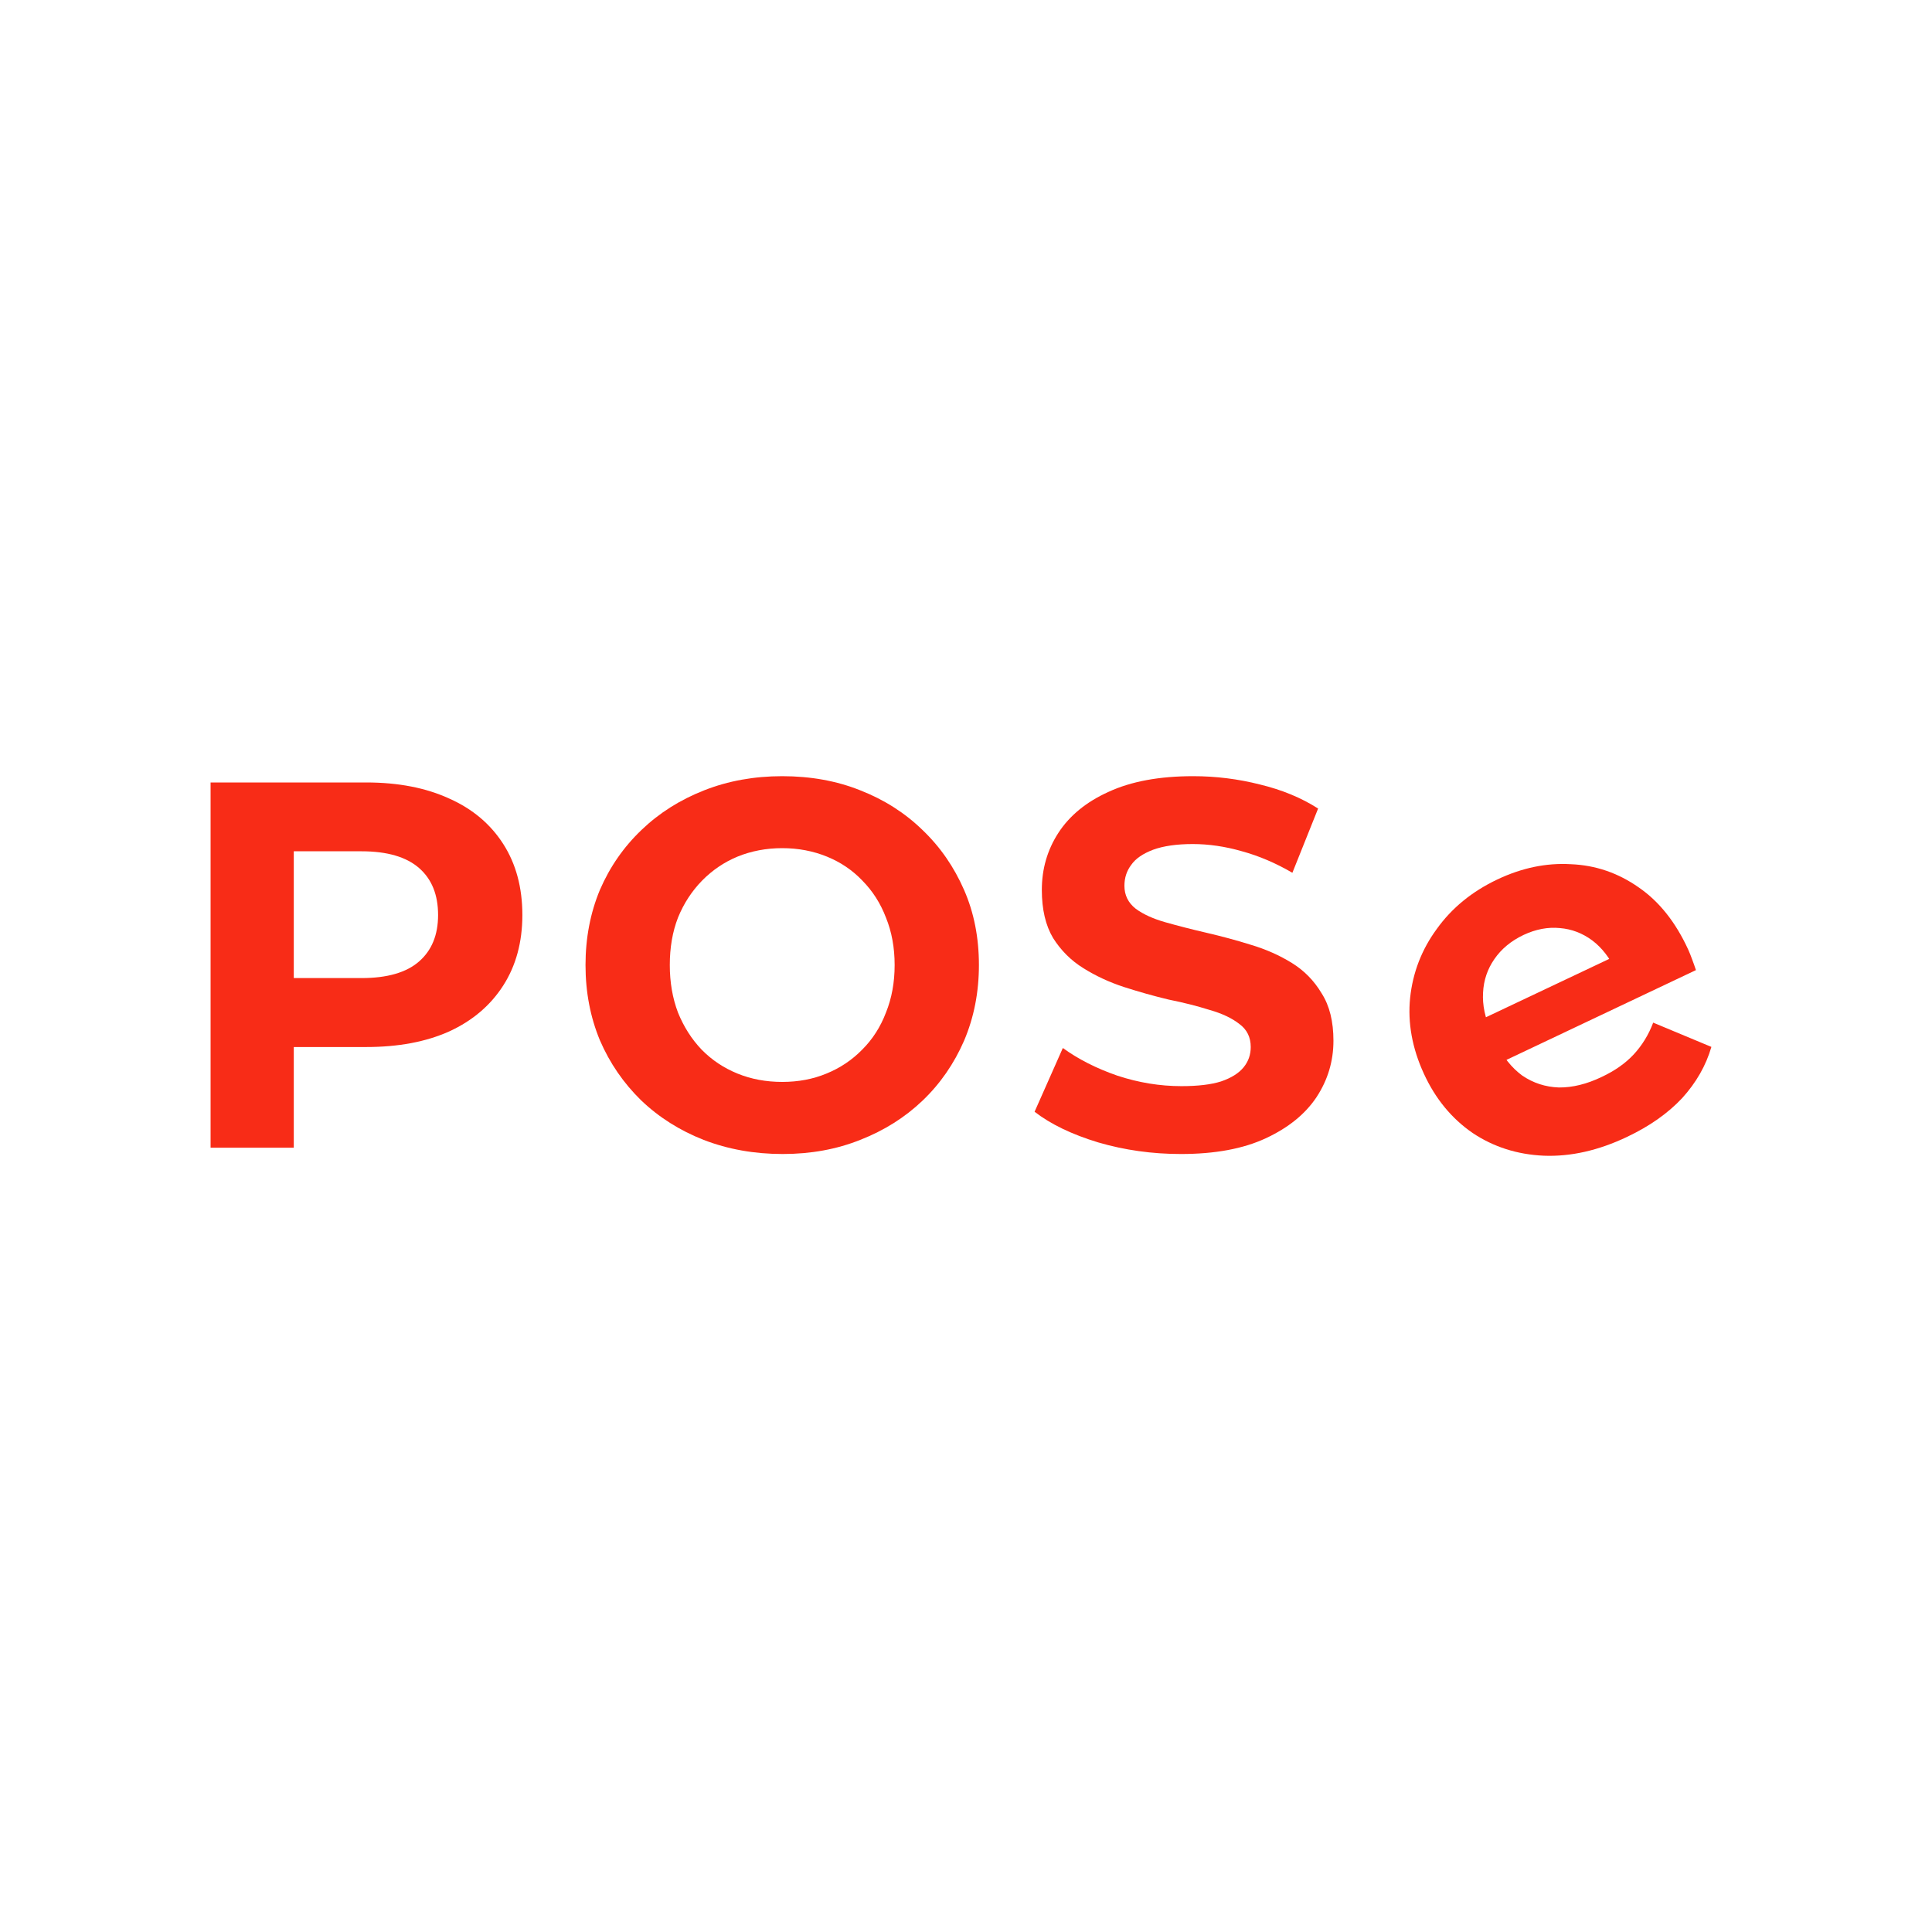 <svg width="16" height="16" viewBox="0 0 16 16" fill="none" xmlns="http://www.w3.org/2000/svg">
<path d="M1.744 9.505V6.48H3.033C3.299 6.48 3.529 6.525 3.722 6.614C3.915 6.7 4.063 6.826 4.168 6.99C4.273 7.154 4.326 7.35 4.326 7.578C4.326 7.802 4.273 7.997 4.168 8.161C4.063 8.325 3.915 8.452 3.722 8.541C3.529 8.628 3.299 8.671 3.033 8.671H2.127L2.433 8.355V9.505H1.744ZM2.433 8.433L2.127 8.1H2.994C3.207 8.1 3.366 8.054 3.471 7.962C3.576 7.87 3.628 7.742 3.628 7.578C3.628 7.41 3.576 7.281 3.471 7.189C3.366 7.097 3.207 7.05 2.994 7.05H2.127L2.433 6.718V8.433Z" fill="#F82C17"/>
<path d="M6.482 9.557C6.247 9.557 6.029 9.518 5.827 9.44C5.629 9.362 5.456 9.253 5.308 9.111C5.164 8.97 5.05 8.805 4.968 8.615C4.889 8.424 4.849 8.217 4.849 7.992C4.849 7.768 4.889 7.56 4.968 7.37C5.05 7.18 5.165 7.014 5.313 6.873C5.46 6.732 5.633 6.623 5.832 6.545C6.03 6.467 6.246 6.428 6.478 6.428C6.713 6.428 6.929 6.467 7.124 6.545C7.323 6.623 7.494 6.732 7.639 6.873C7.787 7.014 7.901 7.18 7.984 7.37C8.066 7.557 8.107 7.765 8.107 7.992C8.107 8.217 8.066 8.426 7.984 8.619C7.901 8.809 7.787 8.975 7.639 9.116C7.494 9.254 7.323 9.362 7.124 9.44C6.929 9.518 6.715 9.557 6.482 9.557ZM6.478 8.96C6.611 8.96 6.733 8.937 6.844 8.891C6.957 8.845 7.056 8.779 7.141 8.692C7.227 8.606 7.292 8.504 7.337 8.386C7.385 8.267 7.409 8.136 7.409 7.992C7.409 7.848 7.385 7.717 7.337 7.599C7.292 7.481 7.227 7.379 7.141 7.292C7.059 7.206 6.961 7.14 6.848 7.094C6.735 7.048 6.611 7.024 6.478 7.024C6.345 7.024 6.221 7.048 6.108 7.094C5.997 7.14 5.9 7.206 5.815 7.292C5.73 7.379 5.663 7.481 5.615 7.599C5.569 7.717 5.547 7.848 5.547 7.992C5.547 8.134 5.569 8.265 5.615 8.386C5.663 8.504 5.728 8.606 5.81 8.692C5.895 8.779 5.995 8.845 6.108 8.891C6.221 8.937 6.345 8.96 6.478 8.96Z" fill="#F82C17"/>
<path d="M9.78 9.557C9.542 9.557 9.314 9.525 9.095 9.461C8.877 9.395 8.701 9.31 8.568 9.207L8.802 8.679C8.93 8.772 9.08 8.848 9.253 8.908C9.429 8.966 9.606 8.995 9.784 8.995C9.92 8.995 10.03 8.982 10.112 8.956C10.197 8.927 10.259 8.888 10.299 8.839C10.339 8.79 10.358 8.734 10.358 8.671C10.358 8.59 10.327 8.527 10.265 8.481C10.203 8.432 10.12 8.393 10.018 8.364C9.916 8.332 9.803 8.303 9.678 8.278C9.556 8.249 9.433 8.214 9.308 8.174C9.186 8.134 9.074 8.082 8.972 8.018C8.87 7.955 8.786 7.871 8.721 7.768C8.659 7.664 8.628 7.531 8.628 7.37C8.628 7.197 8.673 7.04 8.764 6.899C8.857 6.755 8.996 6.641 9.18 6.558C9.368 6.471 9.601 6.428 9.882 6.428C10.069 6.428 10.254 6.451 10.435 6.497C10.617 6.541 10.777 6.607 10.916 6.696L10.703 7.228C10.564 7.147 10.425 7.088 10.286 7.05C10.147 7.01 10.011 6.99 9.878 6.99C9.745 6.99 9.635 7.006 9.55 7.037C9.465 7.069 9.404 7.111 9.368 7.163C9.331 7.212 9.312 7.269 9.312 7.336C9.312 7.413 9.343 7.477 9.406 7.526C9.468 7.572 9.55 7.609 9.652 7.638C9.755 7.667 9.867 7.696 9.988 7.724C10.113 7.753 10.237 7.786 10.358 7.824C10.483 7.861 10.597 7.912 10.699 7.975C10.801 8.038 10.883 8.122 10.945 8.226C11.011 8.329 11.043 8.46 11.043 8.619C11.043 8.789 10.996 8.944 10.903 9.086C10.809 9.227 10.669 9.34 10.482 9.427C10.297 9.513 10.064 9.557 9.78 9.557Z" fill="#F82C17"/>
<path d="M13.473 9.416C13.237 9.528 13.007 9.58 12.784 9.571C12.564 9.561 12.368 9.498 12.196 9.383C12.023 9.264 11.888 9.101 11.792 8.892C11.695 8.681 11.657 8.471 11.678 8.264C11.7 8.054 11.774 7.863 11.899 7.693C12.023 7.52 12.19 7.383 12.401 7.283C12.604 7.187 12.806 7.145 13.009 7.157C13.213 7.165 13.4 7.229 13.571 7.349C13.74 7.465 13.877 7.637 13.981 7.864C13.992 7.888 14.003 7.916 14.015 7.949C14.026 7.978 14.036 8.007 14.045 8.034L12.361 8.832L12.197 8.476L13.566 7.828L13.383 8.043C13.332 7.933 13.267 7.849 13.186 7.788C13.105 7.728 13.016 7.694 12.919 7.686C12.82 7.676 12.719 7.695 12.617 7.743C12.514 7.792 12.433 7.859 12.375 7.944C12.319 8.025 12.287 8.117 12.282 8.221C12.276 8.323 12.298 8.43 12.35 8.542L12.393 8.636C12.445 8.751 12.517 8.841 12.606 8.907C12.697 8.969 12.798 9.002 12.91 9.006C13.023 9.007 13.141 8.978 13.264 8.919C13.375 8.867 13.463 8.804 13.53 8.732C13.599 8.657 13.653 8.57 13.691 8.469L14.173 8.67C14.128 8.825 14.047 8.966 13.931 9.094C13.813 9.22 13.661 9.327 13.473 9.416Z" fill="#F82C17"/>
</svg>
